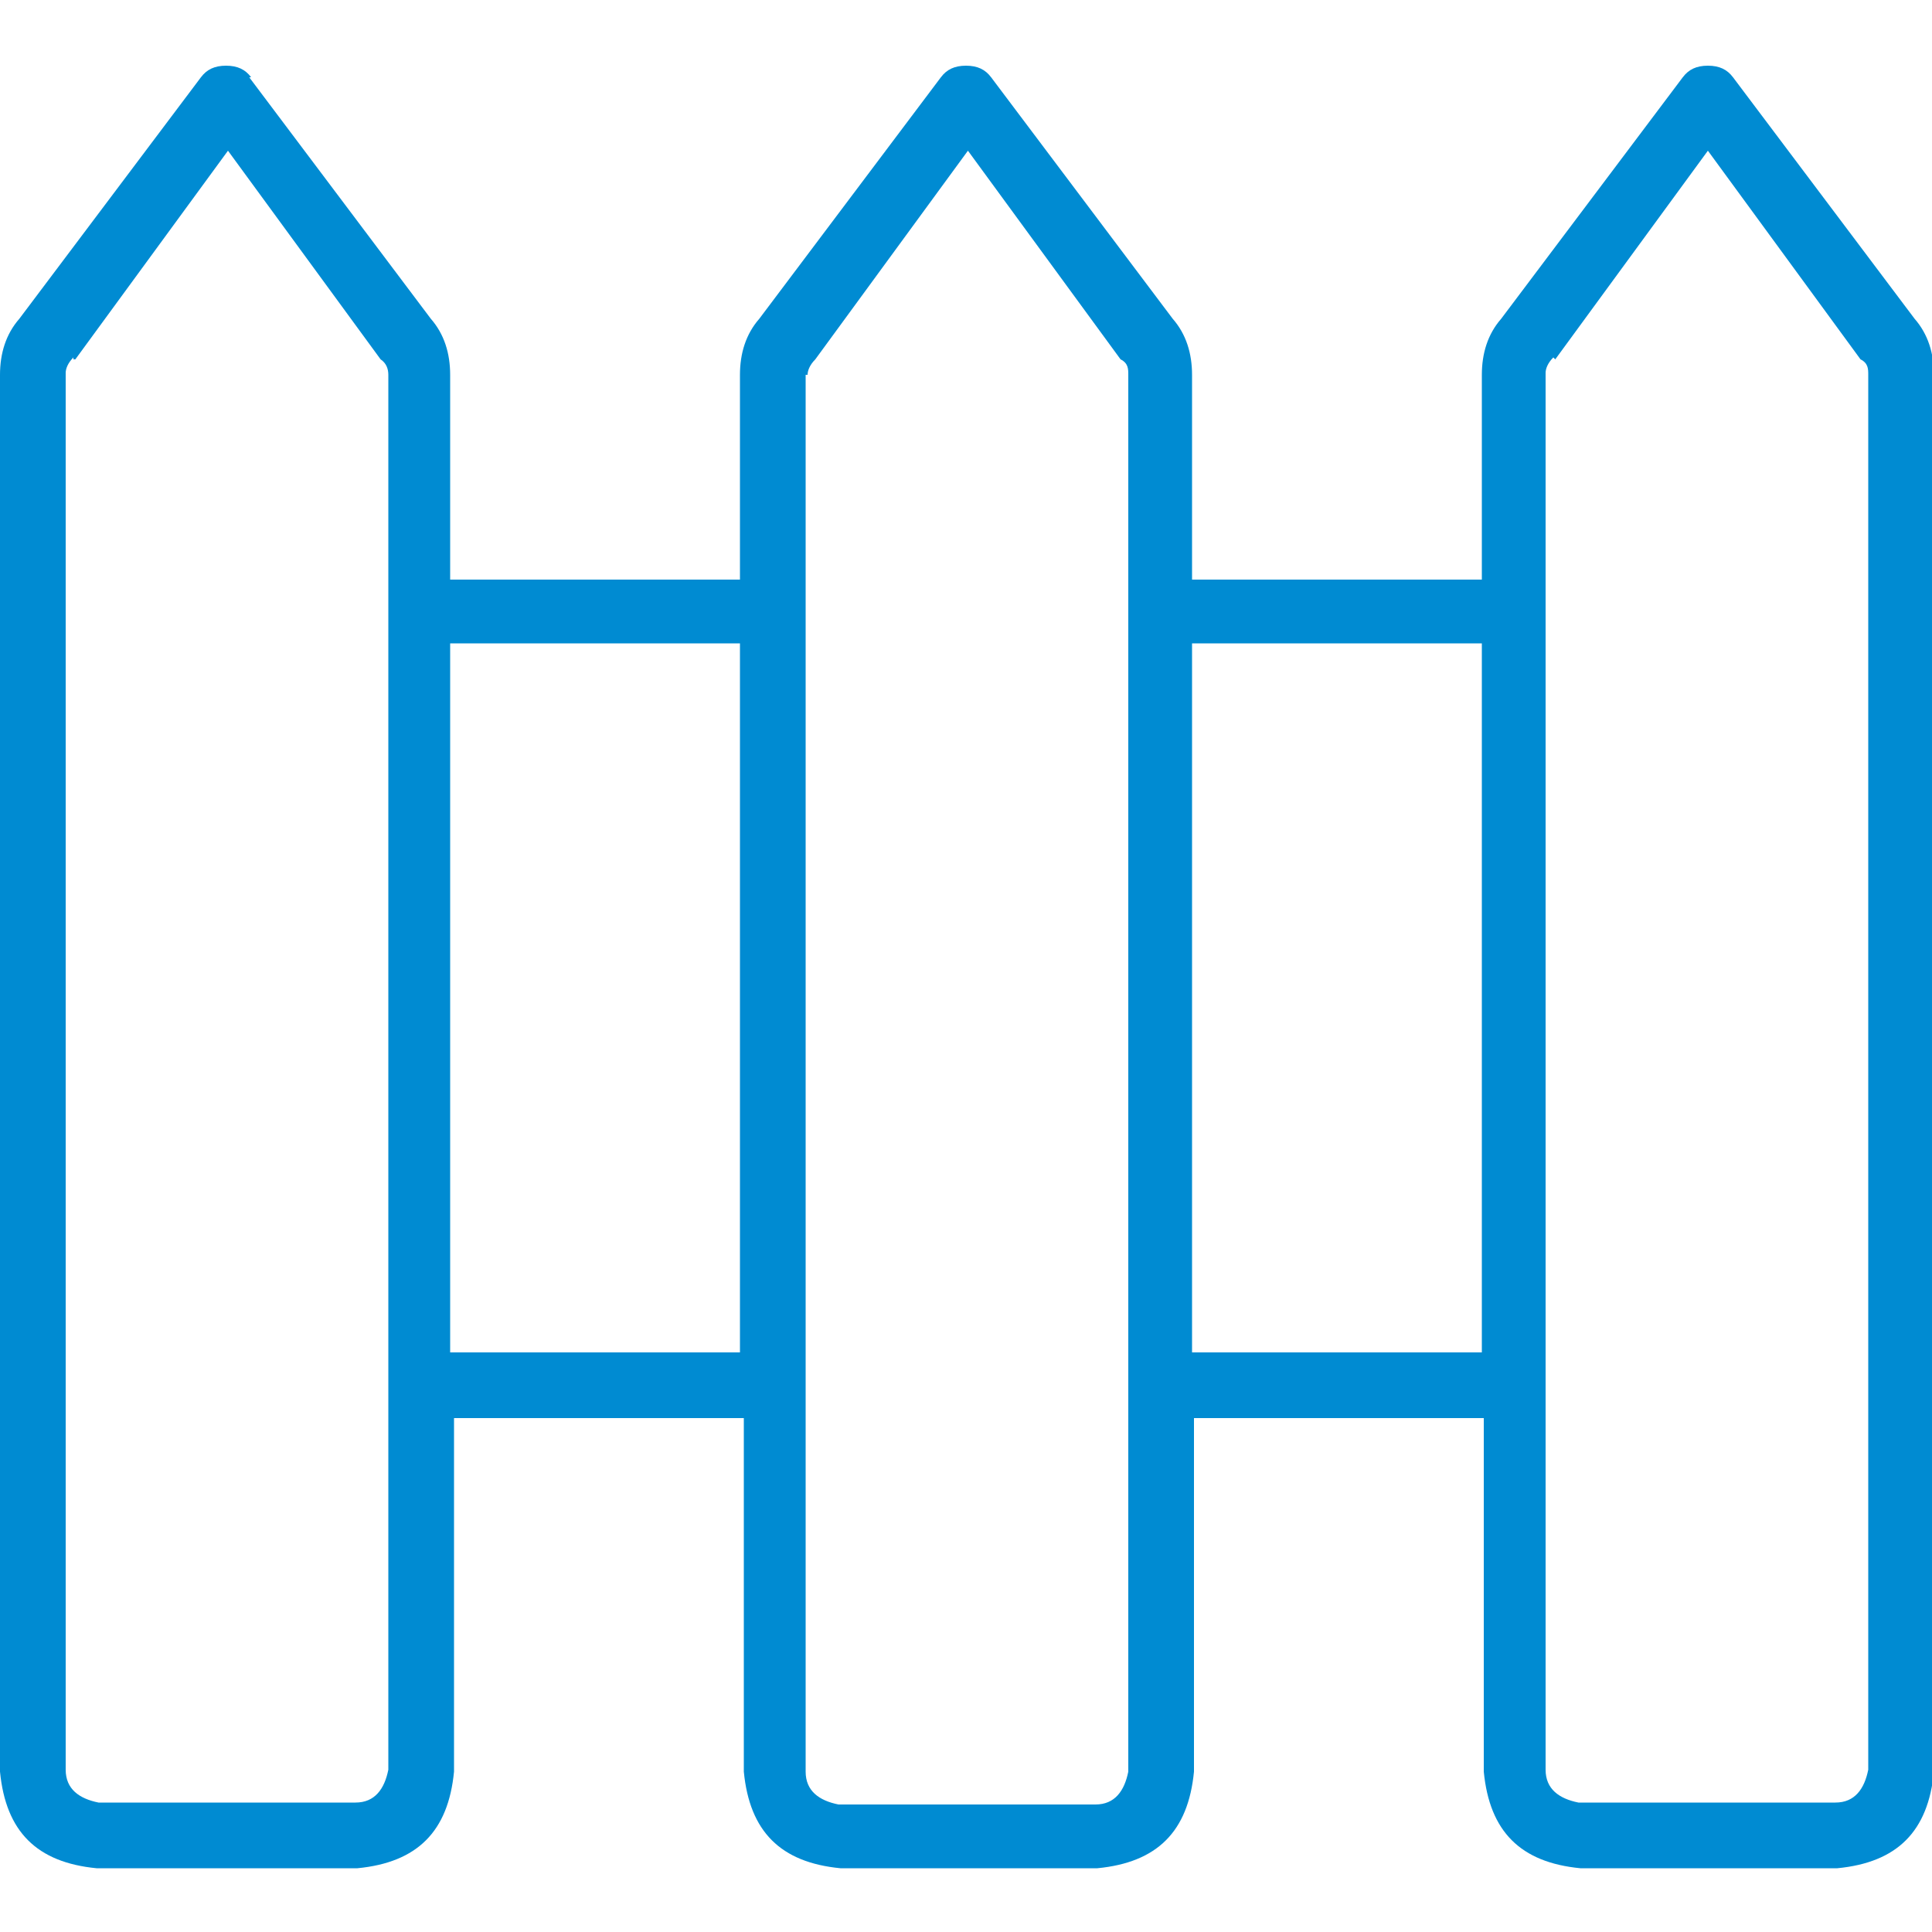 <?xml version="1.0" encoding="UTF-8"?>
<svg id="Ebene_1" xmlns="http://www.w3.org/2000/svg" width="100" height="100" version="1.1" viewBox="0 0 100 100">
  <!-- Generator: Adobe Illustrator 29.1.0, SVG Export Plug-In . SVG Version: 2.1.0 Build 142)  -->
  <defs>
    <style>
      .st0 {
        fill: #008bd2;
      }
    </style>
  </defs>
  <path class="st0" d="M12.9,4l9.4,12.5c.7.8,1,1.8,1,2.9v10.6h15v-10.6c0-1.1.3-2.1,1-2.9l9.4-12.5c.3-.4.7-.6,1.3-.6s1,.2,1.3.6l9.4,12.5c.7.8,1,1.8,1,2.9v10.6h15v-10.6c0-1.1.3-2.1,1-2.9l9.4-12.5c.3-.4.7-.6,1.3-.6s1,.2,1.3.6l9.4,12.5c.7.8,1,1.8,1,2.9v72.3c-.3,3.1-1.9,4.7-5,5h-13.3c-3.1-.3-4.7-1.9-5-5v-18.3h-15v18.3c-.3,3.1-1.9,4.7-5,5h-13.3c-3.1-.3-4.7-1.9-5-5v-18.3h-15v18.3c-.3,3.1-1.9,4.7-5,5H5c-3.1-.3-4.7-1.9-5-5V19.4c0-1.1.3-2.1,1-2.9L10.4,4c.3-.4.7-.6,1.3-.6s1,.2,1.3.6h-.1ZM3.8,18.5c-.3.3-.4.6-.4.8v72.3c0,1,.7,1.5,1.7,1.7h13.3c1,0,1.5-.7,1.7-1.7V19.4c0-.3-.1-.6-.4-.8l-7.9-10.8-7.9,10.8h-.1ZM23.3,33.3v36.7h15v-36.7h-15ZM41.7,19.4v72.3c0,1,.7,1.5,1.7,1.7h13.3c1,0,1.5-.7,1.7-1.7V19.4c0-.3,0-.6-.4-.8l-7.9-10.8-7.9,10.8c-.3.3-.4.6-.4.8h0ZM76.7,70v-36.7h-15v36.7h15ZM80.4,18.5c-.3.3-.4.6-.4.8v72.3c0,1,.7,1.5,1.7,1.7h13.3c1,0,1.5-.7,1.7-1.7V19.4c0-.3,0-.6-.4-.8l-7.9-10.8-7.9,10.8h0Z"/>
</svg>